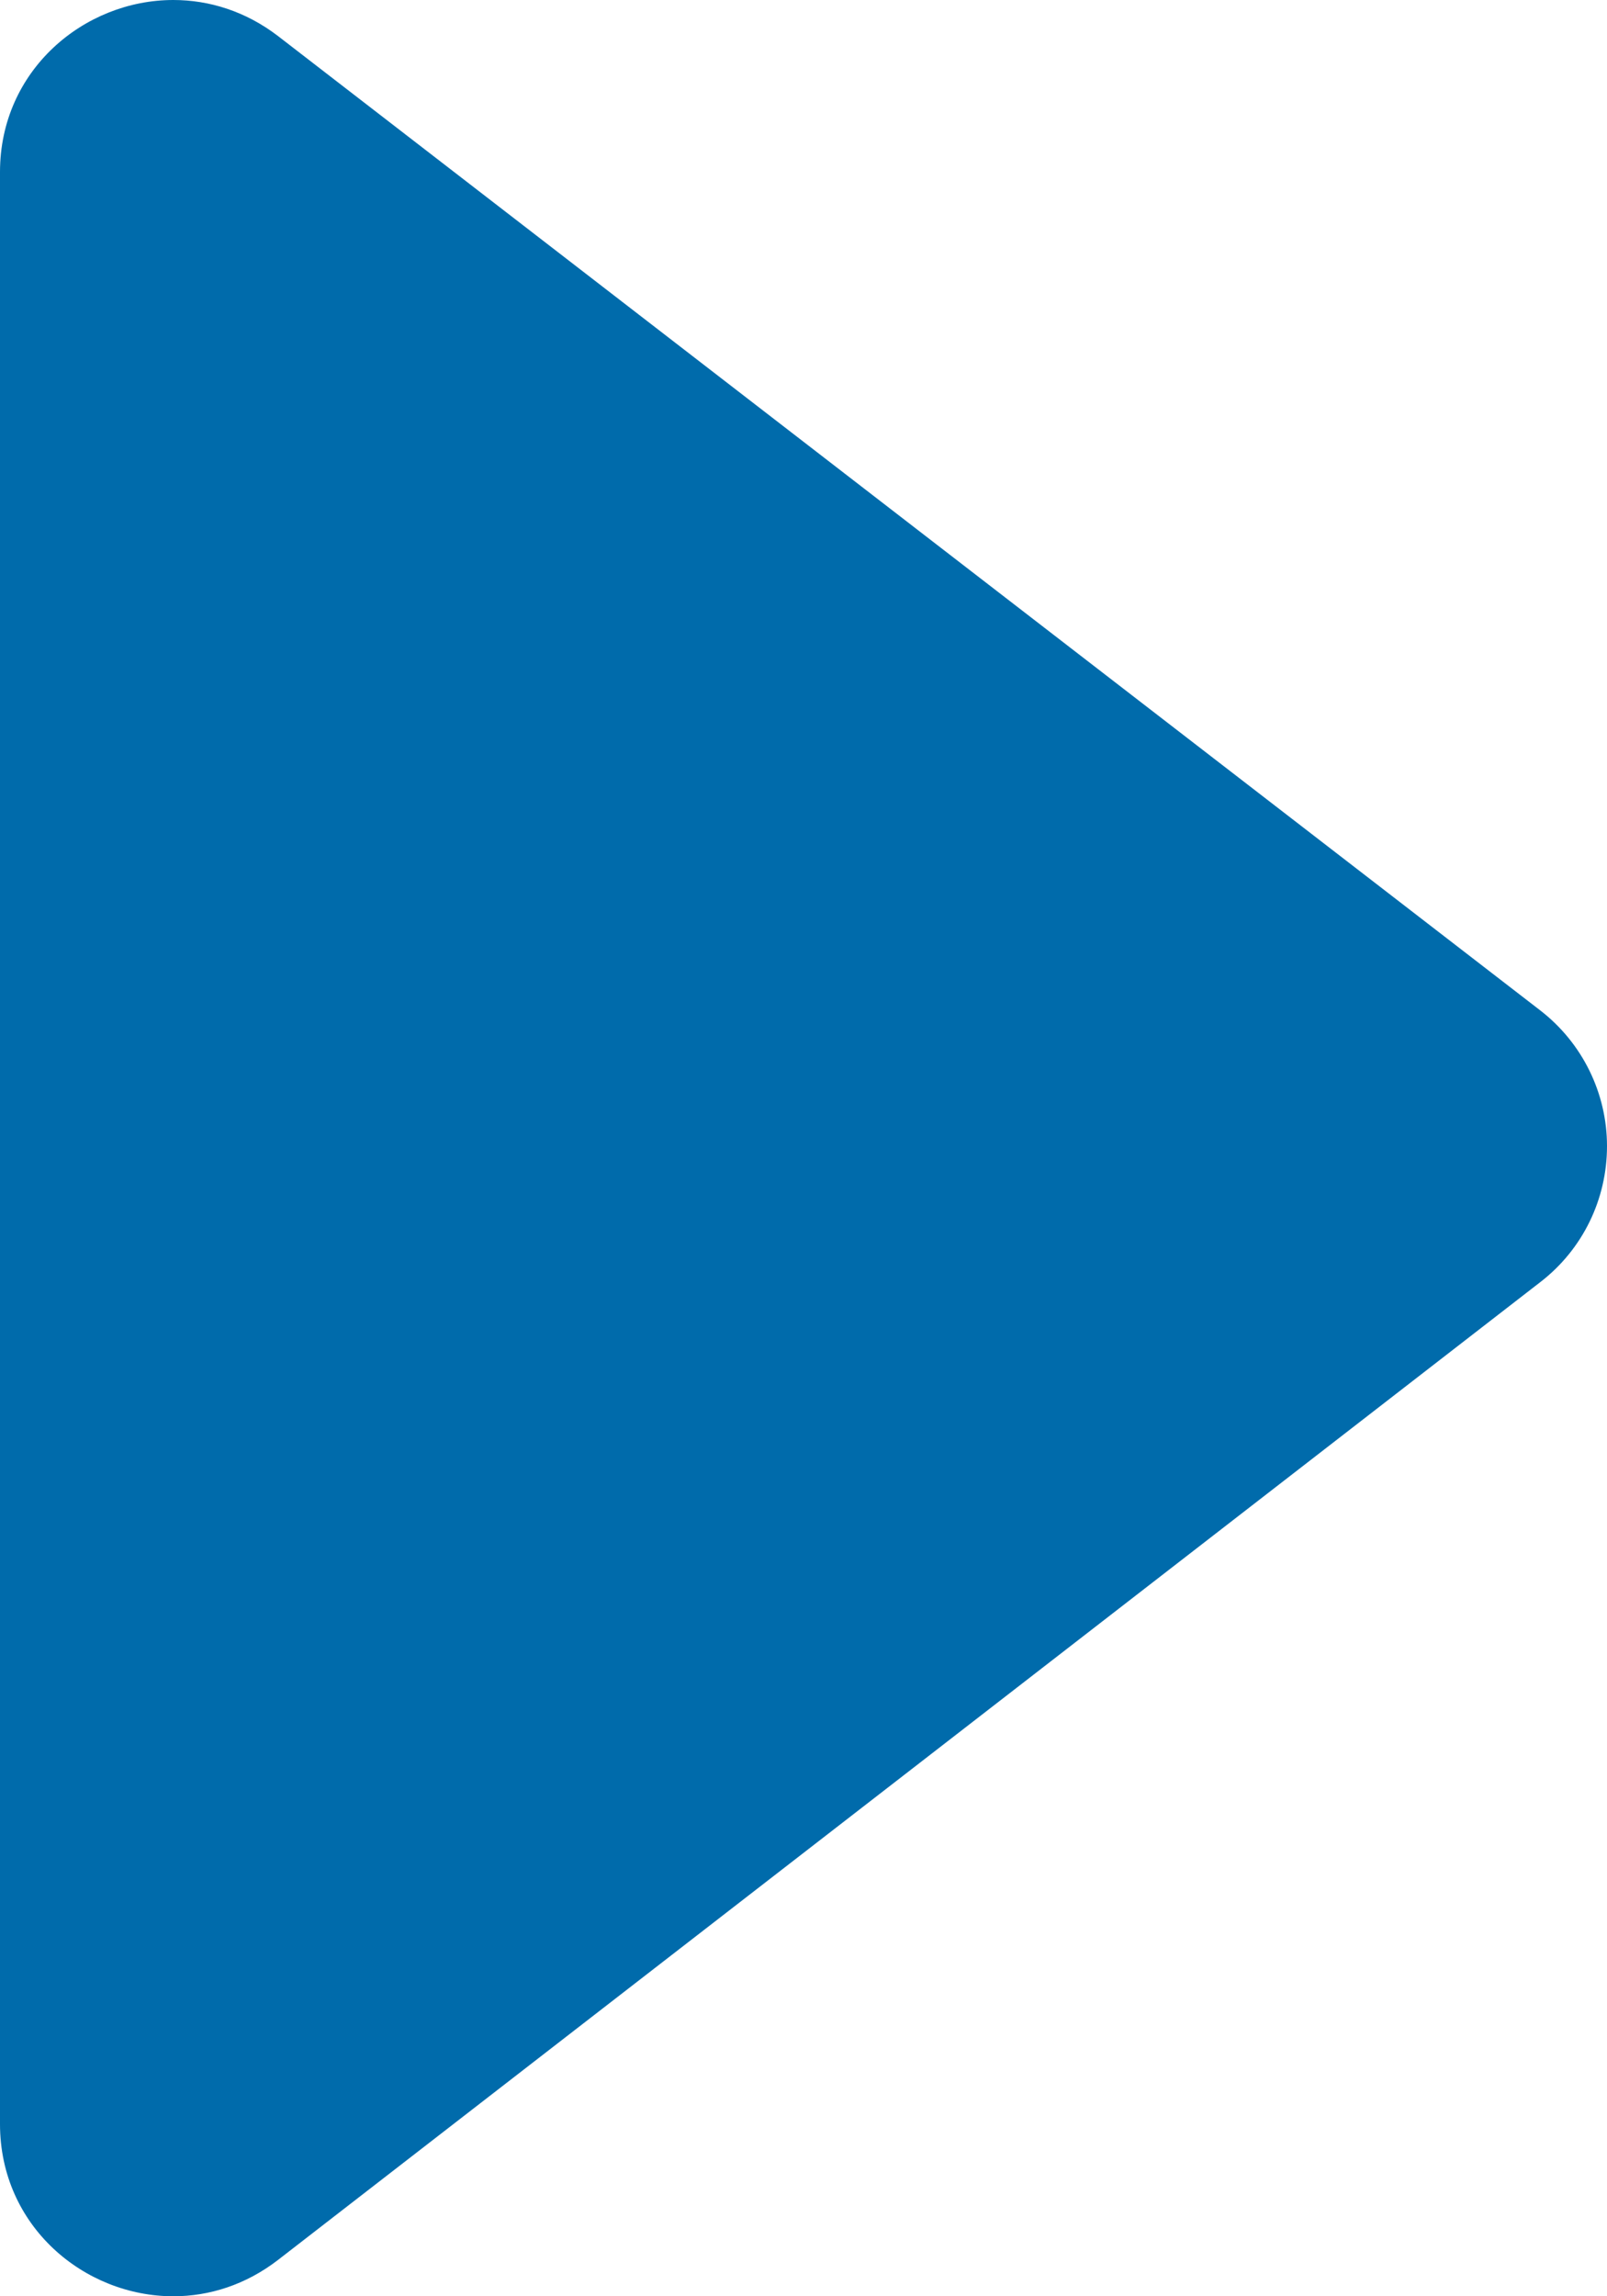 <?xml version="1.0" encoding="UTF-8" standalone="no"?>
<svg
   clip-rule="evenodd"
   fill="#ffffff"
   width="7"
   height="10"
   fill-rule="evenodd"
   stroke-linejoin="round"
   stroke-miterlimit="2"
   viewBox="0 0 7 10"
   version="1.1"
   id="svg1"
   sodipodi:docname="arrow-right.svg"
   inkscape:version="1.3 (0e150ed6c4, 2023-07-21)"
   xmlns:inkscape="http://www.inkscape.org/namespaces/inkscape"
   xmlns:sodipodi="http://sodipodi.sourceforge.net/DTD/sodipodi-0.dtd"
   xmlns="http://www.w3.org/2000/svg"
   xmlns:svg="http://www.w3.org/2000/svg">
  <defs
     id="defs1" />
  <sodipodi:namedview
     id="namedview1"
     pagecolor="#929292"
     bordercolor="#000000"
     borderopacity="0.25"
     inkscape:showpageshadow="2"
     inkscape:pageopacity="0.0"
     inkscape:pagecheckerboard="0"
     inkscape:deskcolor="#d1d1d1"
     inkscape:zoom="12.4375"
     inkscape:cx="6.5929648"
     inkscape:cy="2.9346734"
     inkscape:window-width="1536"
     inkscape:window-height="793"
     inkscape:window-x="3832"
     inkscape:window-y="-8"
     inkscape:window-maximized="1"
     inkscape:current-layer="svg1" />
  <path
     d="M 1.211,0.157 C 1.07,0.049 0.911,0 0.755,0 0.366,0 0,0.306 0,0.749 V 9.25 C 0,9.695 0.367,10 0.755,10 0.912,10 1.071,9.95 1.212,9.841 2.766,8.638 5.411,6.589 6.71,5.583 6.894,5.441 7,5.223 7,4.991 7,4.761 6.893,4.542 6.709,4.4 5.41,3.398 2.764,1.356 1.211,0.157 Z"
     id="path1"
     style="fill:#006bab;fill-opacity:1" />
</svg>
